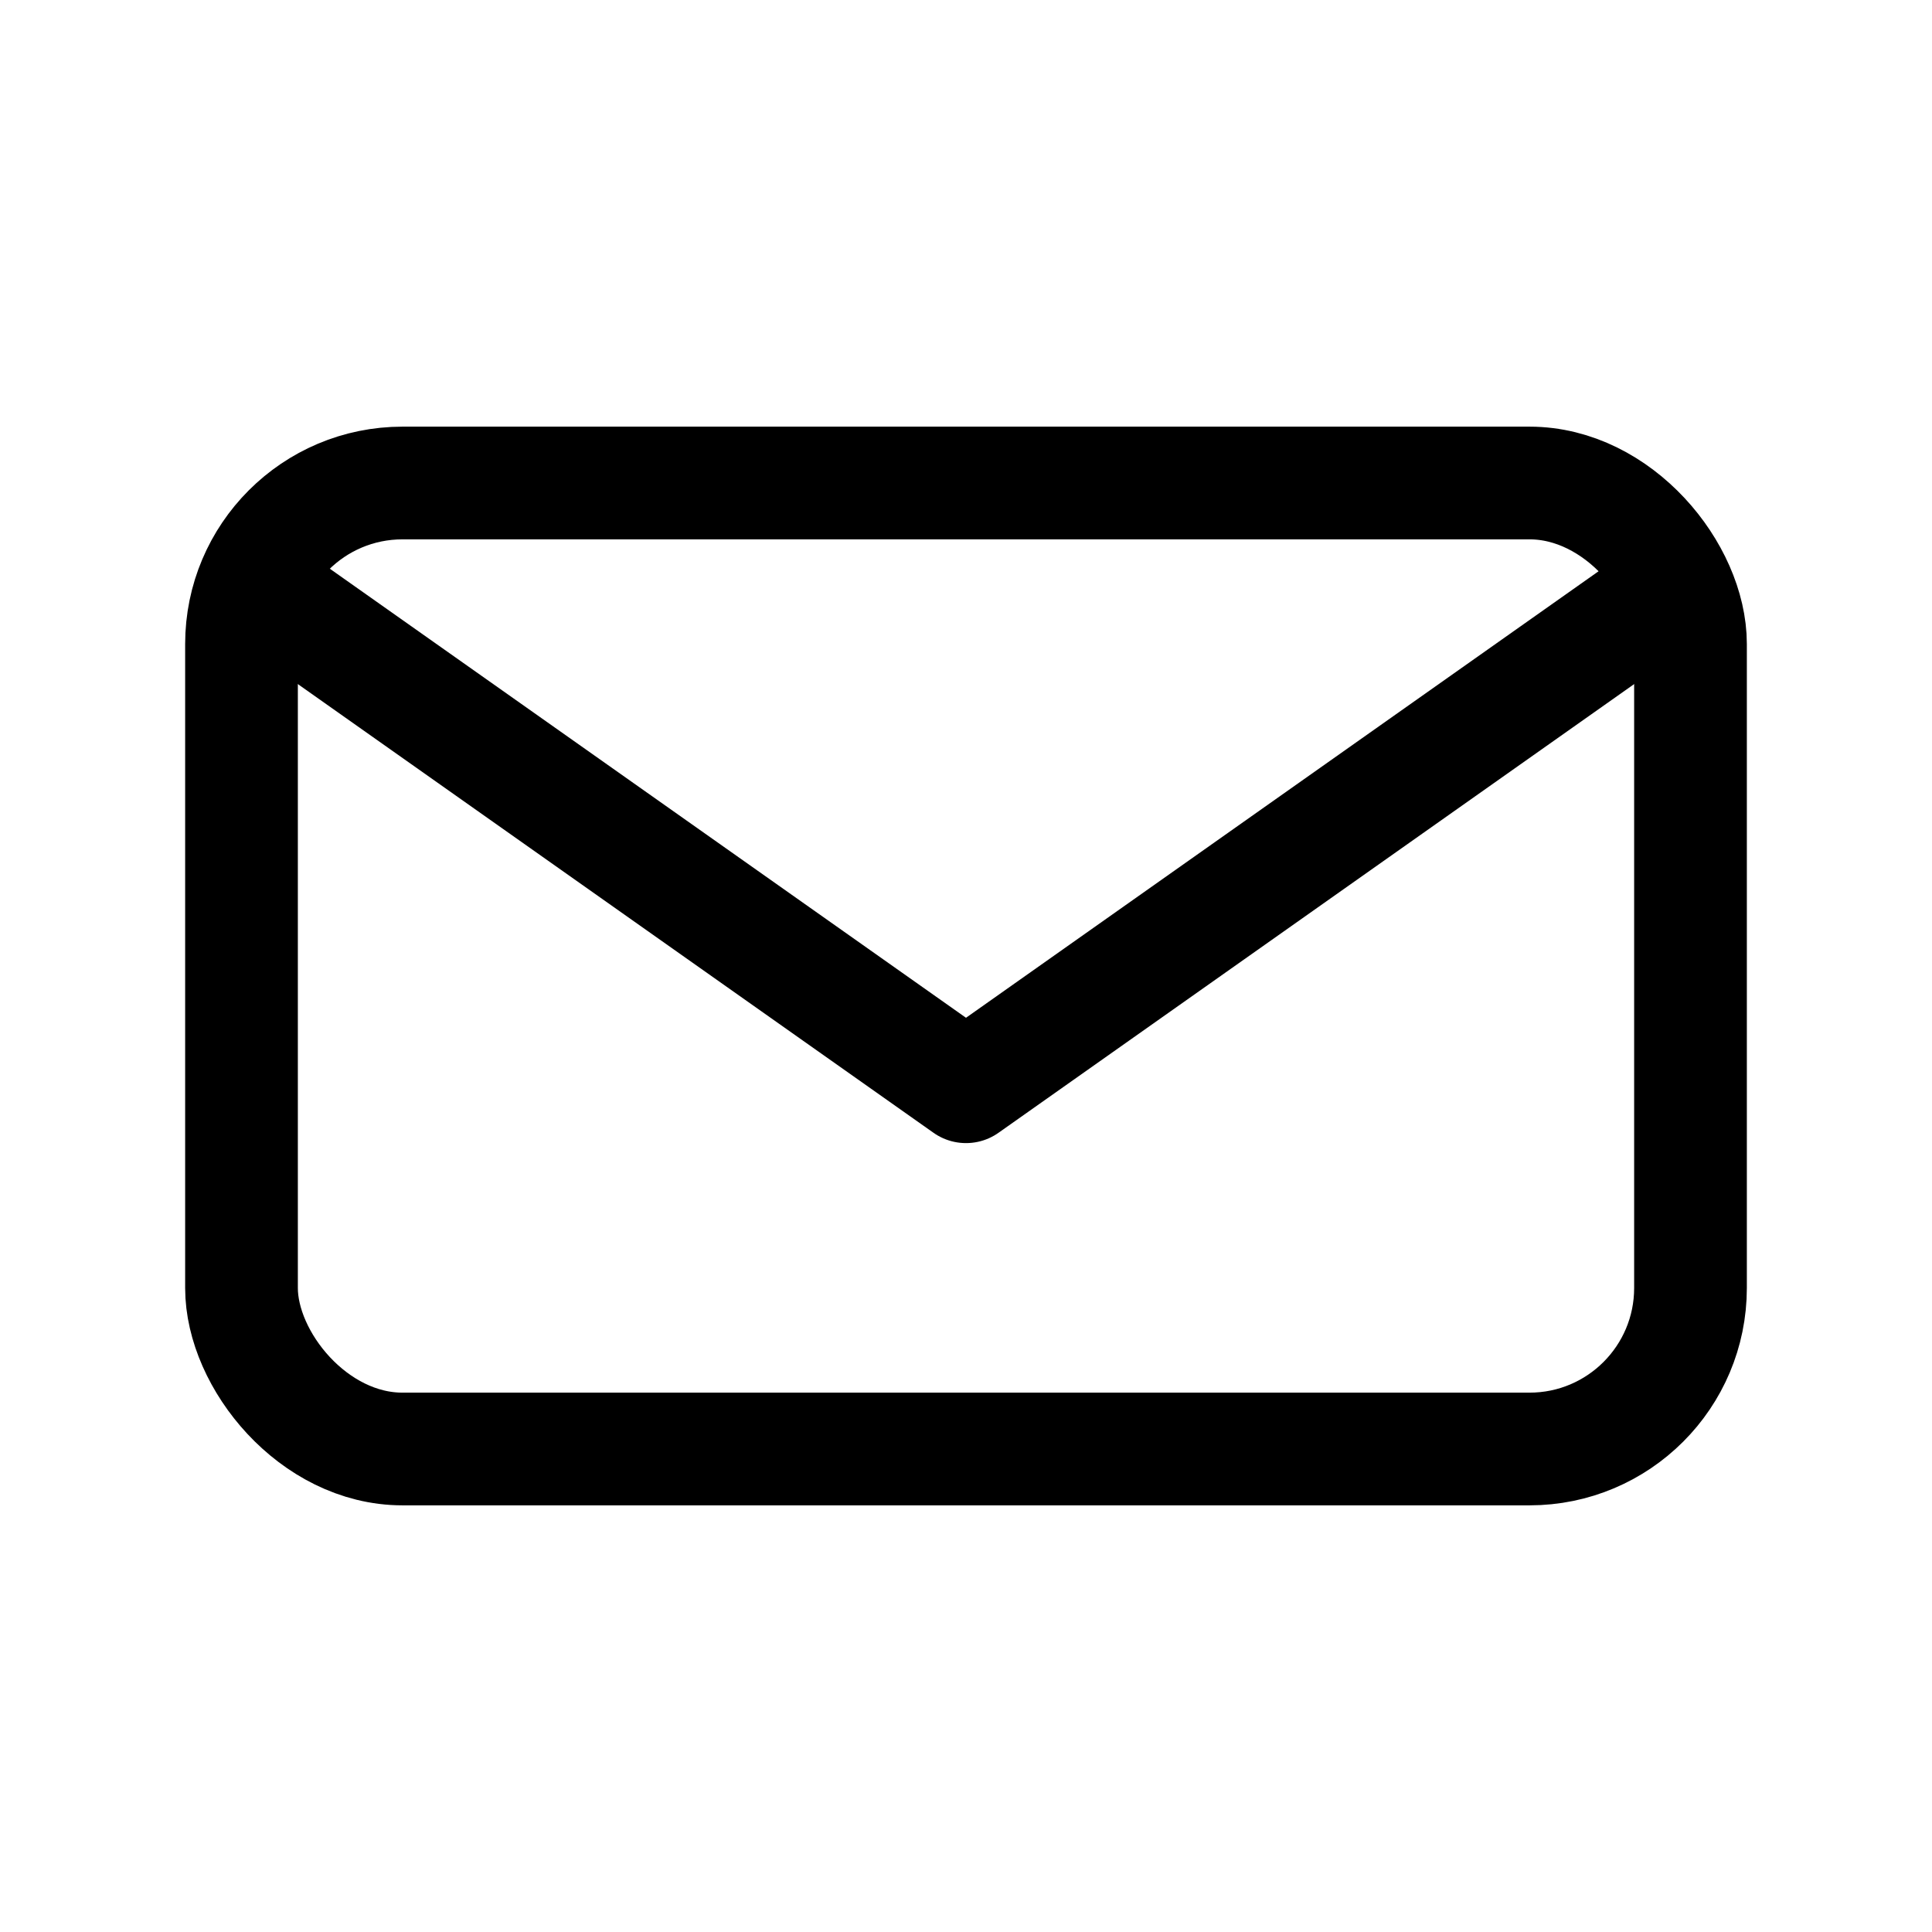 <svg xmlns="http://www.w3.org/2000/svg"
     width="24" height="24" viewBox="0 0 24 24"
     fill="none" stroke="currentColor" stroke-width="1.4"
     stroke-linecap="round" stroke-linejoin="round" aria-label="Kontak">
  <rect x="3" y="6" width="18" height="12" rx="2"/>
  <path d="M3.5 7.5l8.5 6 8.5-6"/>
</svg>

